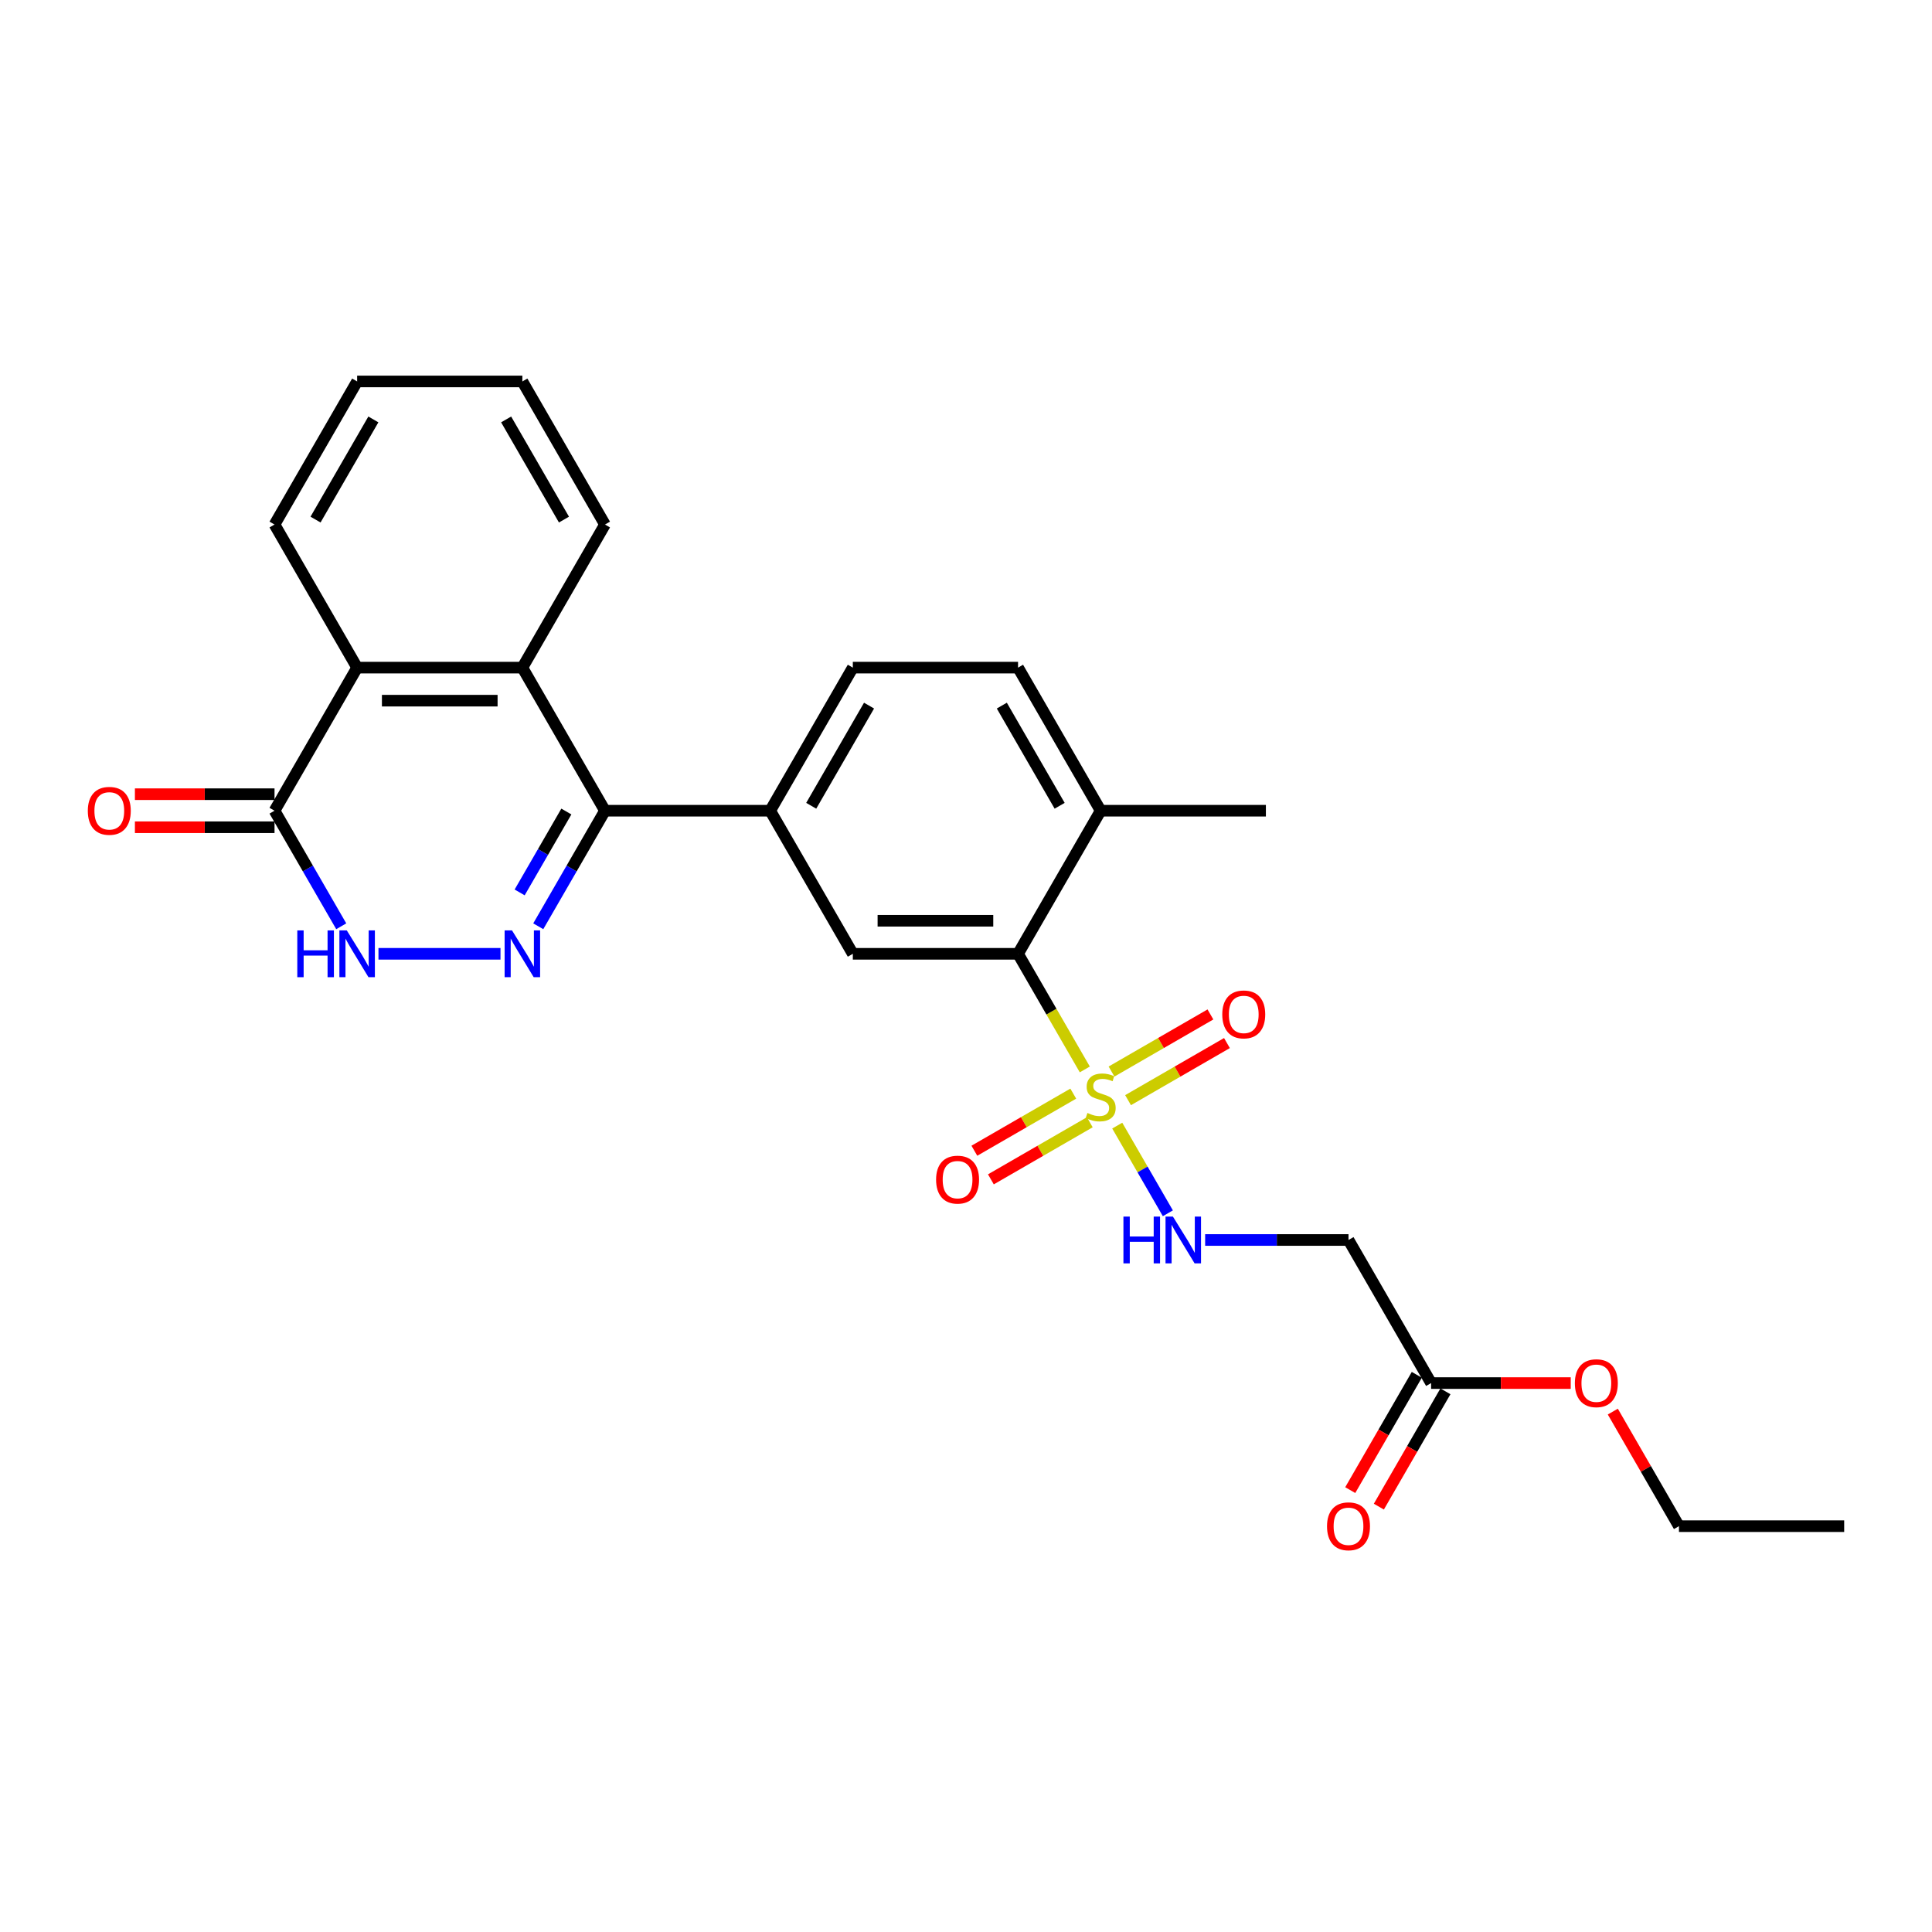 <?xml version='1.0' encoding='iso-8859-1'?>
<svg version='1.1' baseProfile='full'
              xmlns='http://www.w3.org/2000/svg'
                      xmlns:rdkit='http://www.rdkit.org/xml'
                      xmlns:xlink='http://www.w3.org/1999/xlink'
                  xml:space='preserve'
width='1000px' height='1000px' viewBox='0 0 1000 1000'>
<!-- END OF HEADER -->
<rect style='opacity:1.0;fill:#FFFFFF;stroke:none' width='1000' height='1000' x='0' y='0'> </rect>
<path class='bond-3' d='M 561.494,553.538 L 544.216,523.614' style='fill:none;fill-rule:evenodd;stroke:#CCCC00;stroke-width:6px;stroke-linecap:butt;stroke-linejoin:miter;stroke-opacity:1' />
<path class='bond-3' d='M 544.216,523.614 L 526.939,493.689' style='fill:none;fill-rule:evenodd;stroke:#000000;stroke-width:6px;stroke-linecap:butt;stroke-linejoin:miter;stroke-opacity:1' />
<path class='bond-8' d='M 578.281,582.616 L 591.382,605.306' style='fill:none;fill-rule:evenodd;stroke:#CCCC00;stroke-width:6px;stroke-linecap:butt;stroke-linejoin:miter;stroke-opacity:1' />
<path class='bond-8' d='M 591.382,605.306 L 604.482,627.997' style='fill:none;fill-rule:evenodd;stroke:#0000FF;stroke-width:6px;stroke-linecap:butt;stroke-linejoin:miter;stroke-opacity:1' />
<path class='bond-11' d='M 555.52,566.063 L 529.925,580.841' style='fill:none;fill-rule:evenodd;stroke:#CCCC00;stroke-width:6px;stroke-linecap:butt;stroke-linejoin:miter;stroke-opacity:1' />
<path class='bond-11' d='M 529.925,580.841 L 504.33,595.618' style='fill:none;fill-rule:evenodd;stroke:#FF0000;stroke-width:6px;stroke-linecap:butt;stroke-linejoin:miter;stroke-opacity:1' />
<path class='bond-11' d='M 564.073,580.876 L 538.477,595.654' style='fill:none;fill-rule:evenodd;stroke:#CCCC00;stroke-width:6px;stroke-linecap:butt;stroke-linejoin:miter;stroke-opacity:1' />
<path class='bond-11' d='M 538.477,595.654 L 512.882,610.431' style='fill:none;fill-rule:evenodd;stroke:#FF0000;stroke-width:6px;stroke-linecap:butt;stroke-linejoin:miter;stroke-opacity:1' />
<path class='bond-12' d='M 583.879,569.441 L 609.474,554.663' style='fill:none;fill-rule:evenodd;stroke:#CCCC00;stroke-width:6px;stroke-linecap:butt;stroke-linejoin:miter;stroke-opacity:1' />
<path class='bond-12' d='M 609.474,554.663 L 635.07,539.886' style='fill:none;fill-rule:evenodd;stroke:#FF0000;stroke-width:6px;stroke-linecap:butt;stroke-linejoin:miter;stroke-opacity:1' />
<path class='bond-12' d='M 575.327,554.628 L 600.922,539.851' style='fill:none;fill-rule:evenodd;stroke:#CCCC00;stroke-width:6px;stroke-linecap:butt;stroke-linejoin:miter;stroke-opacity:1' />
<path class='bond-12' d='M 600.922,539.851 L 626.517,525.073' style='fill:none;fill-rule:evenodd;stroke:#FF0000;stroke-width:6px;stroke-linecap:butt;stroke-linejoin:miter;stroke-opacity:1' />
<path class='bond-0' d='M 278.601,479.441 L 295.869,449.533' style='fill:none;fill-rule:evenodd;stroke:#0000FF;stroke-width:6px;stroke-linecap:butt;stroke-linejoin:miter;stroke-opacity:1' />
<path class='bond-0' d='M 295.869,449.533 L 313.136,419.625' style='fill:none;fill-rule:evenodd;stroke:#000000;stroke-width:6px;stroke-linecap:butt;stroke-linejoin:miter;stroke-opacity:1' />
<path class='bond-0' d='M 268.969,461.916 L 281.056,440.981' style='fill:none;fill-rule:evenodd;stroke:#0000FF;stroke-width:6px;stroke-linecap:butt;stroke-linejoin:miter;stroke-opacity:1' />
<path class='bond-0' d='M 281.056,440.981 L 293.143,420.045' style='fill:none;fill-rule:evenodd;stroke:#000000;stroke-width:6px;stroke-linecap:butt;stroke-linejoin:miter;stroke-opacity:1' />
<path class='bond-2' d='M 259.052,493.689 L 195.894,493.689' style='fill:none;fill-rule:evenodd;stroke:#0000FF;stroke-width:6px;stroke-linecap:butt;stroke-linejoin:miter;stroke-opacity:1' />
<path class='bond-1' d='M 313.136,419.625 L 398.657,419.625' style='fill:none;fill-rule:evenodd;stroke:#000000;stroke-width:6px;stroke-linecap:butt;stroke-linejoin:miter;stroke-opacity:1' />
<path class='bond-4' d='M 313.136,419.625 L 270.375,345.561' style='fill:none;fill-rule:evenodd;stroke:#000000;stroke-width:6px;stroke-linecap:butt;stroke-linejoin:miter;stroke-opacity:1' />
<path class='bond-28' d='M 176.628,479.441 L 159.361,449.533' style='fill:none;fill-rule:evenodd;stroke:#0000FF;stroke-width:6px;stroke-linecap:butt;stroke-linejoin:miter;stroke-opacity:1' />
<path class='bond-28' d='M 159.361,449.533 L 142.094,419.625' style='fill:none;fill-rule:evenodd;stroke:#000000;stroke-width:6px;stroke-linecap:butt;stroke-linejoin:miter;stroke-opacity:1' />
<path class='bond-9' d='M 526.939,493.689 L 441.418,493.689' style='fill:none;fill-rule:evenodd;stroke:#000000;stroke-width:6px;stroke-linecap:butt;stroke-linejoin:miter;stroke-opacity:1' />
<path class='bond-9' d='M 514.111,476.584 L 454.246,476.584' style='fill:none;fill-rule:evenodd;stroke:#000000;stroke-width:6px;stroke-linecap:butt;stroke-linejoin:miter;stroke-opacity:1' />
<path class='bond-14' d='M 526.939,493.689 L 569.7,419.625' style='fill:none;fill-rule:evenodd;stroke:#000000;stroke-width:6px;stroke-linecap:butt;stroke-linejoin:miter;stroke-opacity:1' />
<path class='bond-6' d='M 270.375,345.561 L 184.854,345.561' style='fill:none;fill-rule:evenodd;stroke:#000000;stroke-width:6px;stroke-linecap:butt;stroke-linejoin:miter;stroke-opacity:1' />
<path class='bond-6' d='M 257.547,362.666 L 197.682,362.666' style='fill:none;fill-rule:evenodd;stroke:#000000;stroke-width:6px;stroke-linecap:butt;stroke-linejoin:miter;stroke-opacity:1' />
<path class='bond-20' d='M 270.375,345.561 L 313.136,271.498' style='fill:none;fill-rule:evenodd;stroke:#000000;stroke-width:6px;stroke-linecap:butt;stroke-linejoin:miter;stroke-opacity:1' />
<path class='bond-5' d='M 142.094,419.625 L 184.854,345.561' style='fill:none;fill-rule:evenodd;stroke:#000000;stroke-width:6px;stroke-linecap:butt;stroke-linejoin:miter;stroke-opacity:1' />
<path class='bond-15' d='M 142.094,411.073 L 105.961,411.073' style='fill:none;fill-rule:evenodd;stroke:#000000;stroke-width:6px;stroke-linecap:butt;stroke-linejoin:miter;stroke-opacity:1' />
<path class='bond-15' d='M 105.961,411.073 L 69.828,411.073' style='fill:none;fill-rule:evenodd;stroke:#FF0000;stroke-width:6px;stroke-linecap:butt;stroke-linejoin:miter;stroke-opacity:1' />
<path class='bond-15' d='M 142.094,428.177 L 105.961,428.177' style='fill:none;fill-rule:evenodd;stroke:#000000;stroke-width:6px;stroke-linecap:butt;stroke-linejoin:miter;stroke-opacity:1' />
<path class='bond-15' d='M 105.961,428.177 L 69.828,428.177' style='fill:none;fill-rule:evenodd;stroke:#FF0000;stroke-width:6px;stroke-linecap:butt;stroke-linejoin:miter;stroke-opacity:1' />
<path class='bond-21' d='M 184.854,345.561 L 142.094,271.498' style='fill:none;fill-rule:evenodd;stroke:#000000;stroke-width:6px;stroke-linecap:butt;stroke-linejoin:miter;stroke-opacity:1' />
<path class='bond-7' d='M 398.657,419.625 L 441.418,493.689' style='fill:none;fill-rule:evenodd;stroke:#000000;stroke-width:6px;stroke-linecap:butt;stroke-linejoin:miter;stroke-opacity:1' />
<path class='bond-27' d='M 398.657,419.625 L 441.418,345.561' style='fill:none;fill-rule:evenodd;stroke:#000000;stroke-width:6px;stroke-linecap:butt;stroke-linejoin:miter;stroke-opacity:1' />
<path class='bond-27' d='M 419.884,417.068 L 449.817,365.223' style='fill:none;fill-rule:evenodd;stroke:#000000;stroke-width:6px;stroke-linecap:butt;stroke-linejoin:miter;stroke-opacity:1' />
<path class='bond-10' d='M 623.783,641.816 L 660.883,641.816' style='fill:none;fill-rule:evenodd;stroke:#0000FF;stroke-width:6px;stroke-linecap:butt;stroke-linejoin:miter;stroke-opacity:1' />
<path class='bond-10' d='M 660.883,641.816 L 697.982,641.816' style='fill:none;fill-rule:evenodd;stroke:#000000;stroke-width:6px;stroke-linecap:butt;stroke-linejoin:miter;stroke-opacity:1' />
<path class='bond-13' d='M 697.982,641.816 L 740.742,715.879' style='fill:none;fill-rule:evenodd;stroke:#000000;stroke-width:6px;stroke-linecap:butt;stroke-linejoin:miter;stroke-opacity:1' />
<path class='bond-17' d='M 733.336,711.603 L 716.108,741.443' style='fill:none;fill-rule:evenodd;stroke:#000000;stroke-width:6px;stroke-linecap:butt;stroke-linejoin:miter;stroke-opacity:1' />
<path class='bond-17' d='M 716.108,741.443 L 698.88,771.282' style='fill:none;fill-rule:evenodd;stroke:#FF0000;stroke-width:6px;stroke-linecap:butt;stroke-linejoin:miter;stroke-opacity:1' />
<path class='bond-17' d='M 748.149,720.155 L 730.921,749.995' style='fill:none;fill-rule:evenodd;stroke:#000000;stroke-width:6px;stroke-linecap:butt;stroke-linejoin:miter;stroke-opacity:1' />
<path class='bond-17' d='M 730.921,749.995 L 713.693,779.834' style='fill:none;fill-rule:evenodd;stroke:#FF0000;stroke-width:6px;stroke-linecap:butt;stroke-linejoin:miter;stroke-opacity:1' />
<path class='bond-19' d='M 740.742,715.879 L 776.875,715.879' style='fill:none;fill-rule:evenodd;stroke:#000000;stroke-width:6px;stroke-linecap:butt;stroke-linejoin:miter;stroke-opacity:1' />
<path class='bond-19' d='M 776.875,715.879 L 813.008,715.879' style='fill:none;fill-rule:evenodd;stroke:#FF0000;stroke-width:6px;stroke-linecap:butt;stroke-linejoin:miter;stroke-opacity:1' />
<path class='bond-18' d='M 569.7,419.625 L 526.939,345.561' style='fill:none;fill-rule:evenodd;stroke:#000000;stroke-width:6px;stroke-linecap:butt;stroke-linejoin:miter;stroke-opacity:1' />
<path class='bond-18' d='M 548.473,417.068 L 518.541,365.223' style='fill:none;fill-rule:evenodd;stroke:#000000;stroke-width:6px;stroke-linecap:butt;stroke-linejoin:miter;stroke-opacity:1' />
<path class='bond-22' d='M 569.7,419.625 L 655.221,419.625' style='fill:none;fill-rule:evenodd;stroke:#000000;stroke-width:6px;stroke-linecap:butt;stroke-linejoin:miter;stroke-opacity:1' />
<path class='bond-16' d='M 441.418,345.561 L 526.939,345.561' style='fill:none;fill-rule:evenodd;stroke:#000000;stroke-width:6px;stroke-linecap:butt;stroke-linejoin:miter;stroke-opacity:1' />
<path class='bond-23' d='M 834.786,730.64 L 851.905,760.292' style='fill:none;fill-rule:evenodd;stroke:#FF0000;stroke-width:6px;stroke-linecap:butt;stroke-linejoin:miter;stroke-opacity:1' />
<path class='bond-23' d='M 851.905,760.292 L 869.024,789.943' style='fill:none;fill-rule:evenodd;stroke:#000000;stroke-width:6px;stroke-linecap:butt;stroke-linejoin:miter;stroke-opacity:1' />
<path class='bond-24' d='M 313.136,271.498 L 270.375,197.434' style='fill:none;fill-rule:evenodd;stroke:#000000;stroke-width:6px;stroke-linecap:butt;stroke-linejoin:miter;stroke-opacity:1' />
<path class='bond-24' d='M 291.909,268.94 L 261.977,217.096' style='fill:none;fill-rule:evenodd;stroke:#000000;stroke-width:6px;stroke-linecap:butt;stroke-linejoin:miter;stroke-opacity:1' />
<path class='bond-29' d='M 142.094,271.498 L 184.854,197.434' style='fill:none;fill-rule:evenodd;stroke:#000000;stroke-width:6px;stroke-linecap:butt;stroke-linejoin:miter;stroke-opacity:1' />
<path class='bond-29' d='M 163.32,268.94 L 193.253,217.096' style='fill:none;fill-rule:evenodd;stroke:#000000;stroke-width:6px;stroke-linecap:butt;stroke-linejoin:miter;stroke-opacity:1' />
<path class='bond-26' d='M 869.024,789.943 L 954.545,789.943' style='fill:none;fill-rule:evenodd;stroke:#000000;stroke-width:6px;stroke-linecap:butt;stroke-linejoin:miter;stroke-opacity:1' />
<path class='bond-25' d='M 270.375,197.434 L 184.854,197.434' style='fill:none;fill-rule:evenodd;stroke:#000000;stroke-width:6px;stroke-linecap:butt;stroke-linejoin:miter;stroke-opacity:1' />
<path  class='atom-0' d='M 562.858 576.065
Q 563.132 576.167, 564.261 576.646
Q 565.39 577.125, 566.621 577.433
Q 567.887 577.707, 569.118 577.707
Q 571.41 577.707, 572.744 576.612
Q 574.079 575.483, 574.079 573.533
Q 574.079 572.199, 573.394 571.378
Q 572.744 570.557, 571.718 570.112
Q 570.692 569.668, 568.981 569.155
Q 566.826 568.505, 565.526 567.889
Q 564.261 567.273, 563.337 565.973
Q 562.448 564.673, 562.448 562.484
Q 562.448 559.439, 564.5 557.558
Q 566.587 555.677, 570.692 555.677
Q 573.497 555.677, 576.678 557.011
L 575.892 559.645
Q 572.984 558.447, 570.794 558.447
Q 568.434 558.447, 567.134 559.439
Q 565.834 560.397, 565.868 562.073
Q 565.868 563.373, 566.518 564.16
Q 567.203 564.947, 568.16 565.392
Q 569.152 565.836, 570.794 566.35
Q 572.984 567.034, 574.284 567.718
Q 575.584 568.402, 576.507 569.805
Q 577.465 571.173, 577.465 573.533
Q 577.465 576.886, 575.207 578.699
Q 572.984 580.478, 569.255 580.478
Q 567.1 580.478, 565.458 579.999
Q 563.85 579.554, 561.934 578.767
L 562.858 576.065
' fill='#CCCC00'/>
<path  class='atom-1' d='M 265.022 481.579
L 272.958 494.407
Q 273.745 495.673, 275.011 497.965
Q 276.276 500.257, 276.345 500.393
L 276.345 481.579
L 279.56 481.579
L 279.56 505.798
L 276.242 505.798
L 267.724 491.773
Q 266.732 490.131, 265.672 488.249
Q 264.646 486.368, 264.338 485.786
L 264.338 505.798
L 261.19 505.798
L 261.19 481.579
L 265.022 481.579
' fill='#0000FF'/>
<path  class='atom-3' d='M 153.878 481.579
L 157.162 481.579
L 157.162 491.875
L 169.546 491.875
L 169.546 481.579
L 172.83 481.579
L 172.83 505.798
L 169.546 505.798
L 169.546 494.612
L 157.162 494.612
L 157.162 505.798
L 153.878 505.798
L 153.878 481.579
' fill='#0000FF'/>
<path  class='atom-3' d='M 179.501 481.579
L 187.437 494.407
Q 188.224 495.673, 189.489 497.965
Q 190.755 500.257, 190.824 500.393
L 190.824 481.579
L 194.039 481.579
L 194.039 505.798
L 190.721 505.798
L 182.203 491.773
Q 181.211 490.131, 180.151 488.249
Q 179.124 486.368, 178.816 485.786
L 178.816 505.798
L 175.669 505.798
L 175.669 481.579
L 179.501 481.579
' fill='#0000FF'/>
<path  class='atom-9' d='M 581.485 629.706
L 584.769 629.706
L 584.769 640.003
L 597.152 640.003
L 597.152 629.706
L 600.436 629.706
L 600.436 653.925
L 597.152 653.925
L 597.152 642.739
L 584.769 642.739
L 584.769 653.925
L 581.485 653.925
L 581.485 629.706
' fill='#0000FF'/>
<path  class='atom-9' d='M 607.107 629.706
L 615.043 642.534
Q 615.83 643.8, 617.096 646.092
Q 618.361 648.384, 618.43 648.521
L 618.43 629.706
L 621.645 629.706
L 621.645 653.925
L 618.327 653.925
L 609.809 639.9
Q 608.817 638.258, 607.757 636.377
Q 606.731 634.495, 606.423 633.914
L 606.423 653.925
L 603.275 653.925
L 603.275 629.706
L 607.107 629.706
' fill='#0000FF'/>
<path  class='atom-12' d='M 484.518 610.581
Q 484.518 604.766, 487.392 601.516
Q 490.266 598.266, 495.636 598.266
Q 501.007 598.266, 503.88 601.516
Q 506.754 604.766, 506.754 610.581
Q 506.754 616.465, 503.846 619.817
Q 500.939 623.136, 495.636 623.136
Q 490.3 623.136, 487.392 619.817
Q 484.518 616.499, 484.518 610.581
M 495.636 620.399
Q 499.331 620.399, 501.315 617.936
Q 503.333 615.439, 503.333 610.581
Q 503.333 605.826, 501.315 603.432
Q 499.331 601.003, 495.636 601.003
Q 491.942 601.003, 489.923 603.397
Q 487.939 605.792, 487.939 610.581
Q 487.939 615.473, 489.923 617.936
Q 491.942 620.399, 495.636 620.399
' fill='#FF0000'/>
<path  class='atom-13' d='M 632.646 525.06
Q 632.646 519.244, 635.519 515.995
Q 638.393 512.745, 643.763 512.745
Q 649.134 512.745, 652.008 515.995
Q 654.881 519.244, 654.881 525.06
Q 654.881 530.944, 651.973 534.296
Q 649.066 537.614, 643.763 537.614
Q 638.427 537.614, 635.519 534.296
Q 632.646 530.978, 632.646 525.06
M 643.763 534.878
Q 647.458 534.878, 649.442 532.415
Q 651.46 529.918, 651.46 525.06
Q 651.46 520.305, 649.442 517.91
Q 647.458 515.482, 643.763 515.482
Q 640.069 515.482, 638.051 517.876
Q 636.066 520.271, 636.066 525.06
Q 636.066 529.952, 638.051 532.415
Q 640.069 534.878, 643.763 534.878
' fill='#FF0000'/>
<path  class='atom-16' d='M 45.455 419.693
Q 45.455 413.878, 48.328 410.628
Q 51.202 407.378, 56.572 407.378
Q 61.943 407.378, 64.817 410.628
Q 67.69 413.878, 67.69 419.693
Q 67.69 425.577, 64.782 428.93
Q 61.875 432.248, 56.572 432.248
Q 51.236 432.248, 48.328 428.93
Q 45.455 425.611, 45.455 419.693
M 56.572 429.511
Q 60.267 429.511, 62.251 427.048
Q 64.269 424.551, 64.269 419.693
Q 64.269 414.938, 62.251 412.544
Q 60.267 410.115, 56.572 410.115
Q 52.878 410.115, 50.859 412.51
Q 48.875 414.904, 48.875 419.693
Q 48.875 424.585, 50.859 427.048
Q 52.878 429.511, 56.572 429.511
' fill='#FF0000'/>
<path  class='atom-18' d='M 686.864 790.011
Q 686.864 784.196, 689.737 780.946
Q 692.611 777.696, 697.982 777.696
Q 703.352 777.696, 706.226 780.946
Q 709.099 784.196, 709.099 790.011
Q 709.099 795.895, 706.192 799.248
Q 703.284 802.566, 697.982 802.566
Q 692.645 802.566, 689.737 799.248
Q 686.864 795.929, 686.864 790.011
M 697.982 799.829
Q 701.676 799.829, 703.66 797.366
Q 705.679 794.869, 705.679 790.011
Q 705.679 785.256, 703.66 782.862
Q 701.676 780.433, 697.982 780.433
Q 694.287 780.433, 692.269 782.827
Q 690.285 785.222, 690.285 790.011
Q 690.285 794.903, 692.269 797.366
Q 694.287 799.829, 697.982 799.829
' fill='#FF0000'/>
<path  class='atom-20' d='M 815.146 715.948
Q 815.146 710.132, 818.019 706.882
Q 820.893 703.633, 826.264 703.633
Q 831.634 703.633, 834.508 706.882
Q 837.381 710.132, 837.381 715.948
Q 837.381 721.832, 834.474 725.184
Q 831.566 728.502, 826.264 728.502
Q 820.927 728.502, 818.019 725.184
Q 815.146 721.866, 815.146 715.948
M 826.264 725.766
Q 829.958 725.766, 831.942 723.303
Q 833.96 720.805, 833.96 715.948
Q 833.96 711.193, 831.942 708.798
Q 829.958 706.369, 826.264 706.369
Q 822.569 706.369, 820.551 708.764
Q 818.567 711.158, 818.567 715.948
Q 818.567 720.839, 820.551 723.303
Q 822.569 725.766, 826.264 725.766
' fill='#FF0000'/>
</svg>
